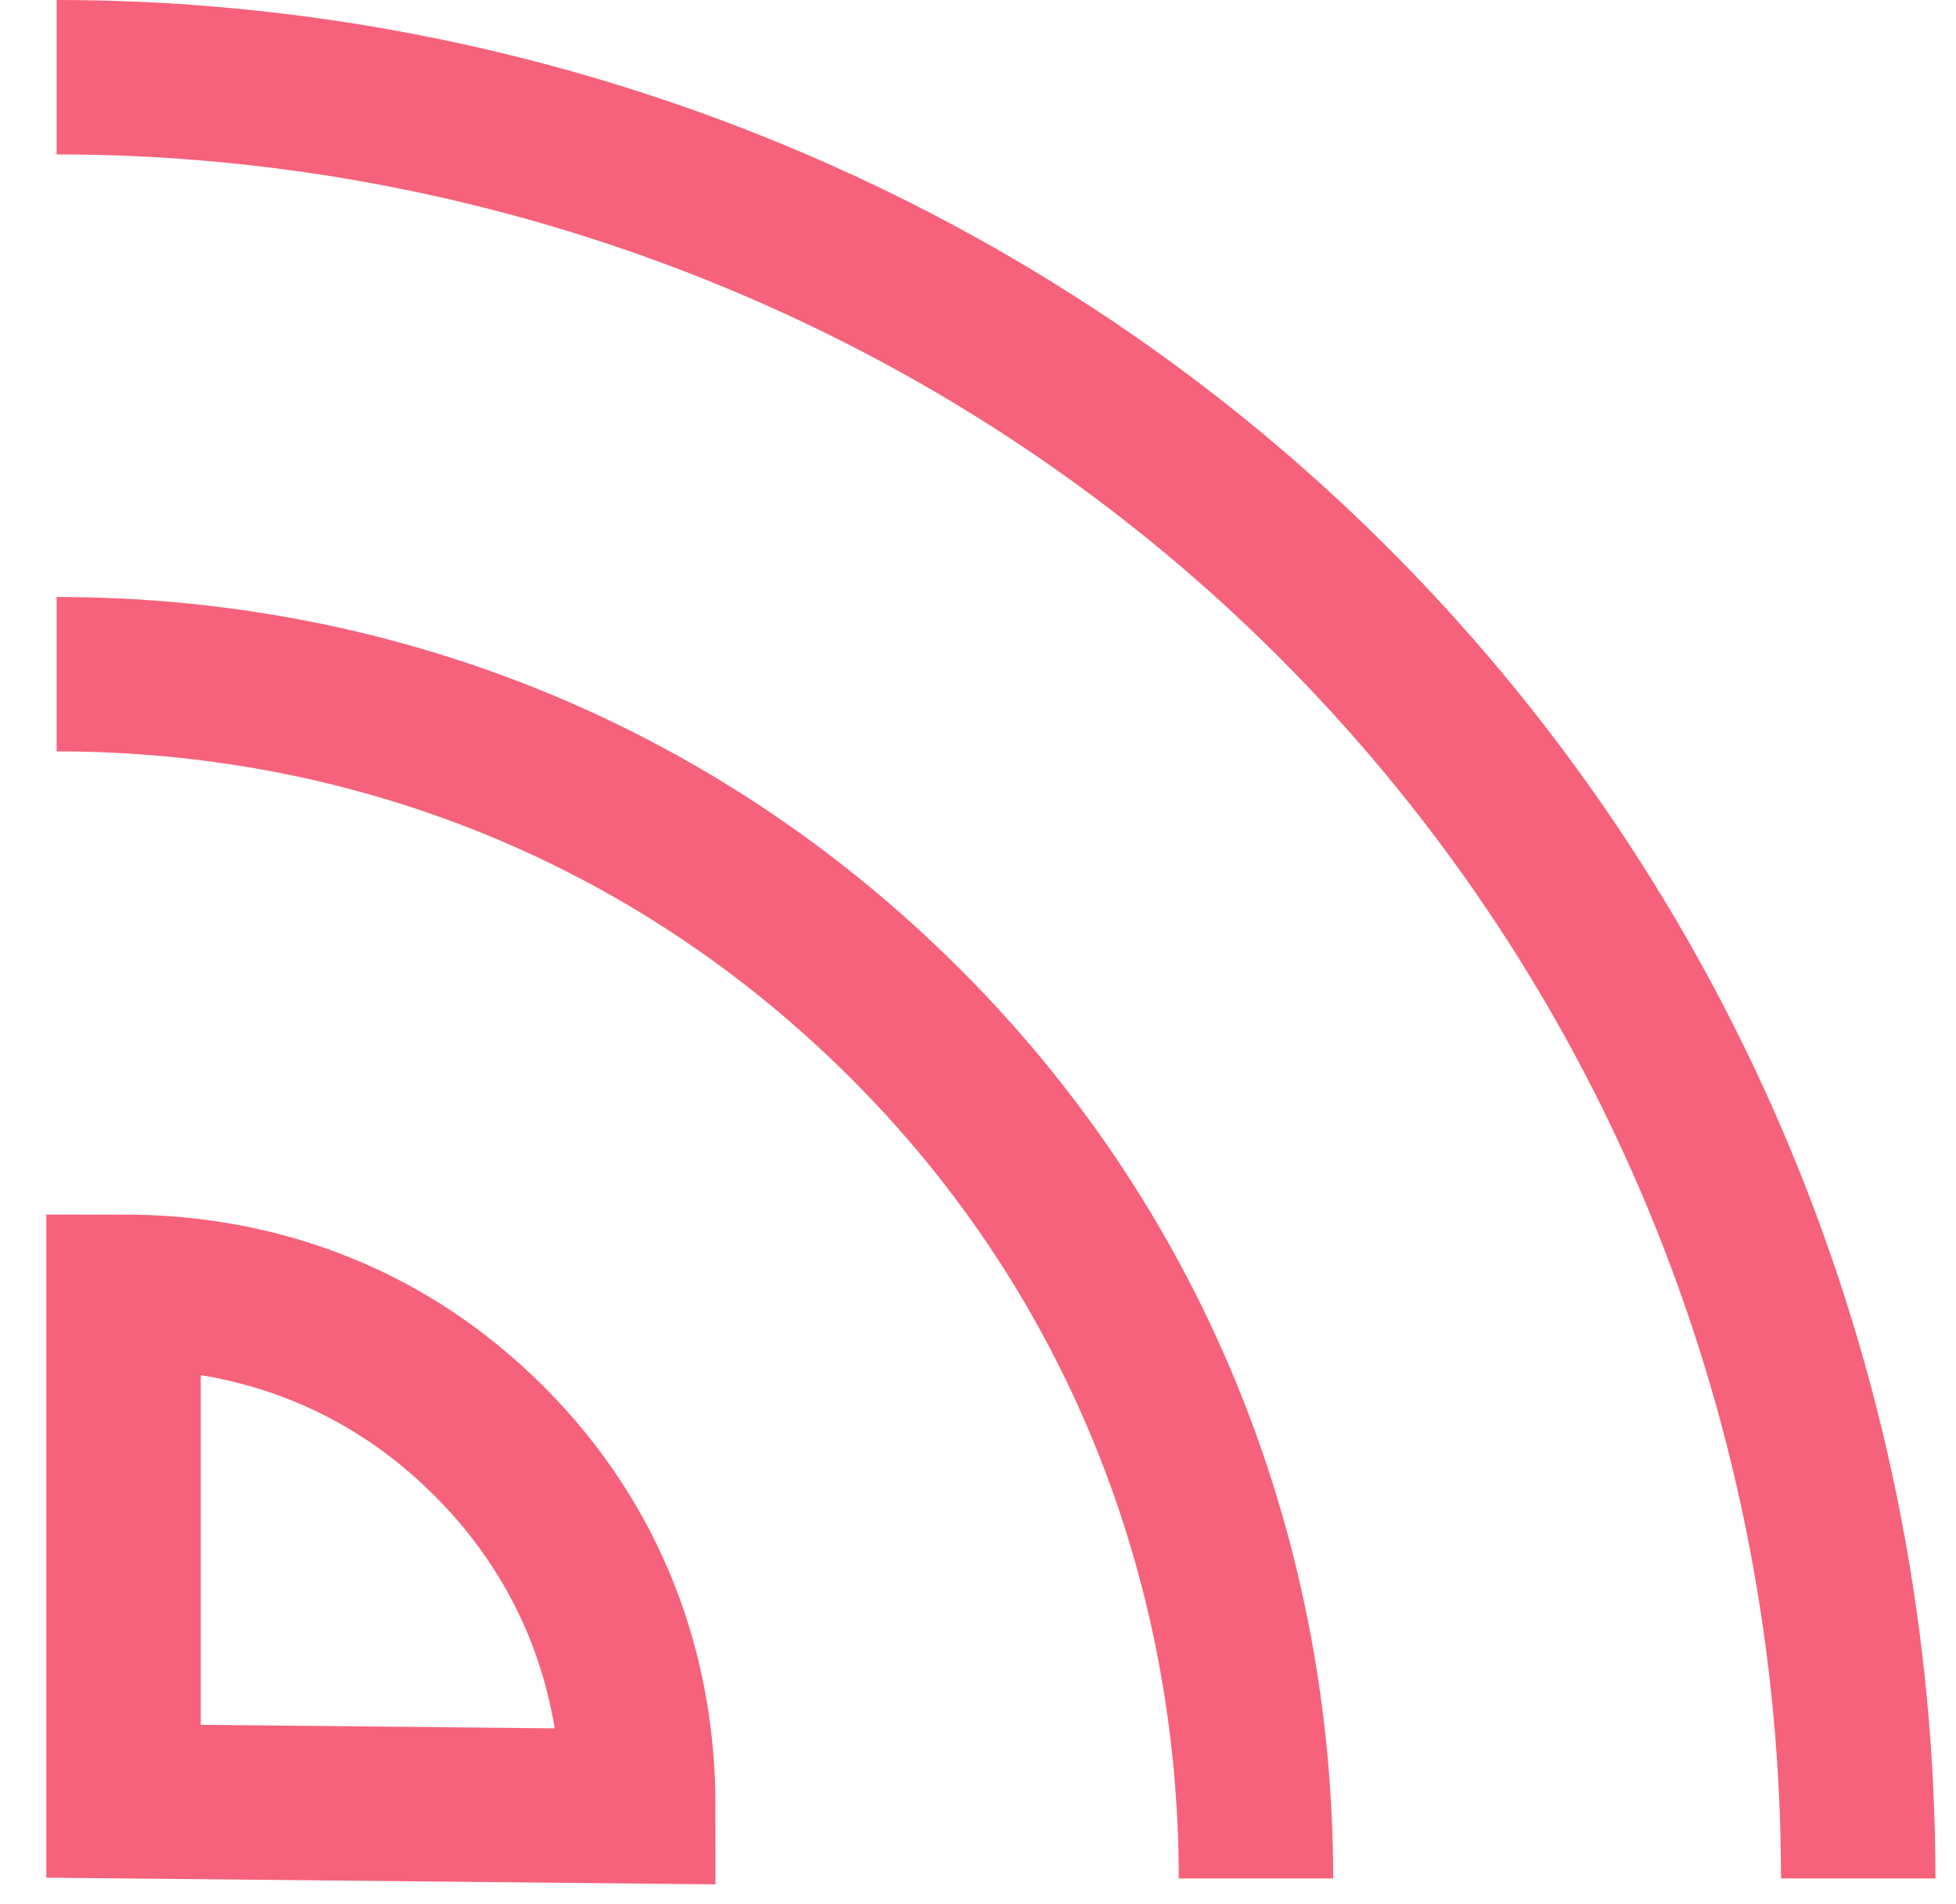 <svg width="38" height="37" viewBox="0 0 38 37" fill="none" xmlns="http://www.w3.org/2000/svg">
<path d="M36.1 36.5C36.1 27.5 32.7 18.5 25.9 11.7C19.1 4.9 10 1.5 1.1 1.5" stroke="#F6627B" stroke-width="3"/>
<path d="M24.4 36.5C24.4 30.5 22.2 24.5 17.6 19.9C13 15.3 7.1 13.1 1.1 13.1" stroke="#F6627B" stroke-width="3"/>
<path d="M12.4 35.1C12.4 32.5 11.5 30 9.5 28C7.5 26 5 25.1 2.4 25.1V35L12.4 35.1Z" stroke="#F6627B" stroke-width="3"/>
</svg>
